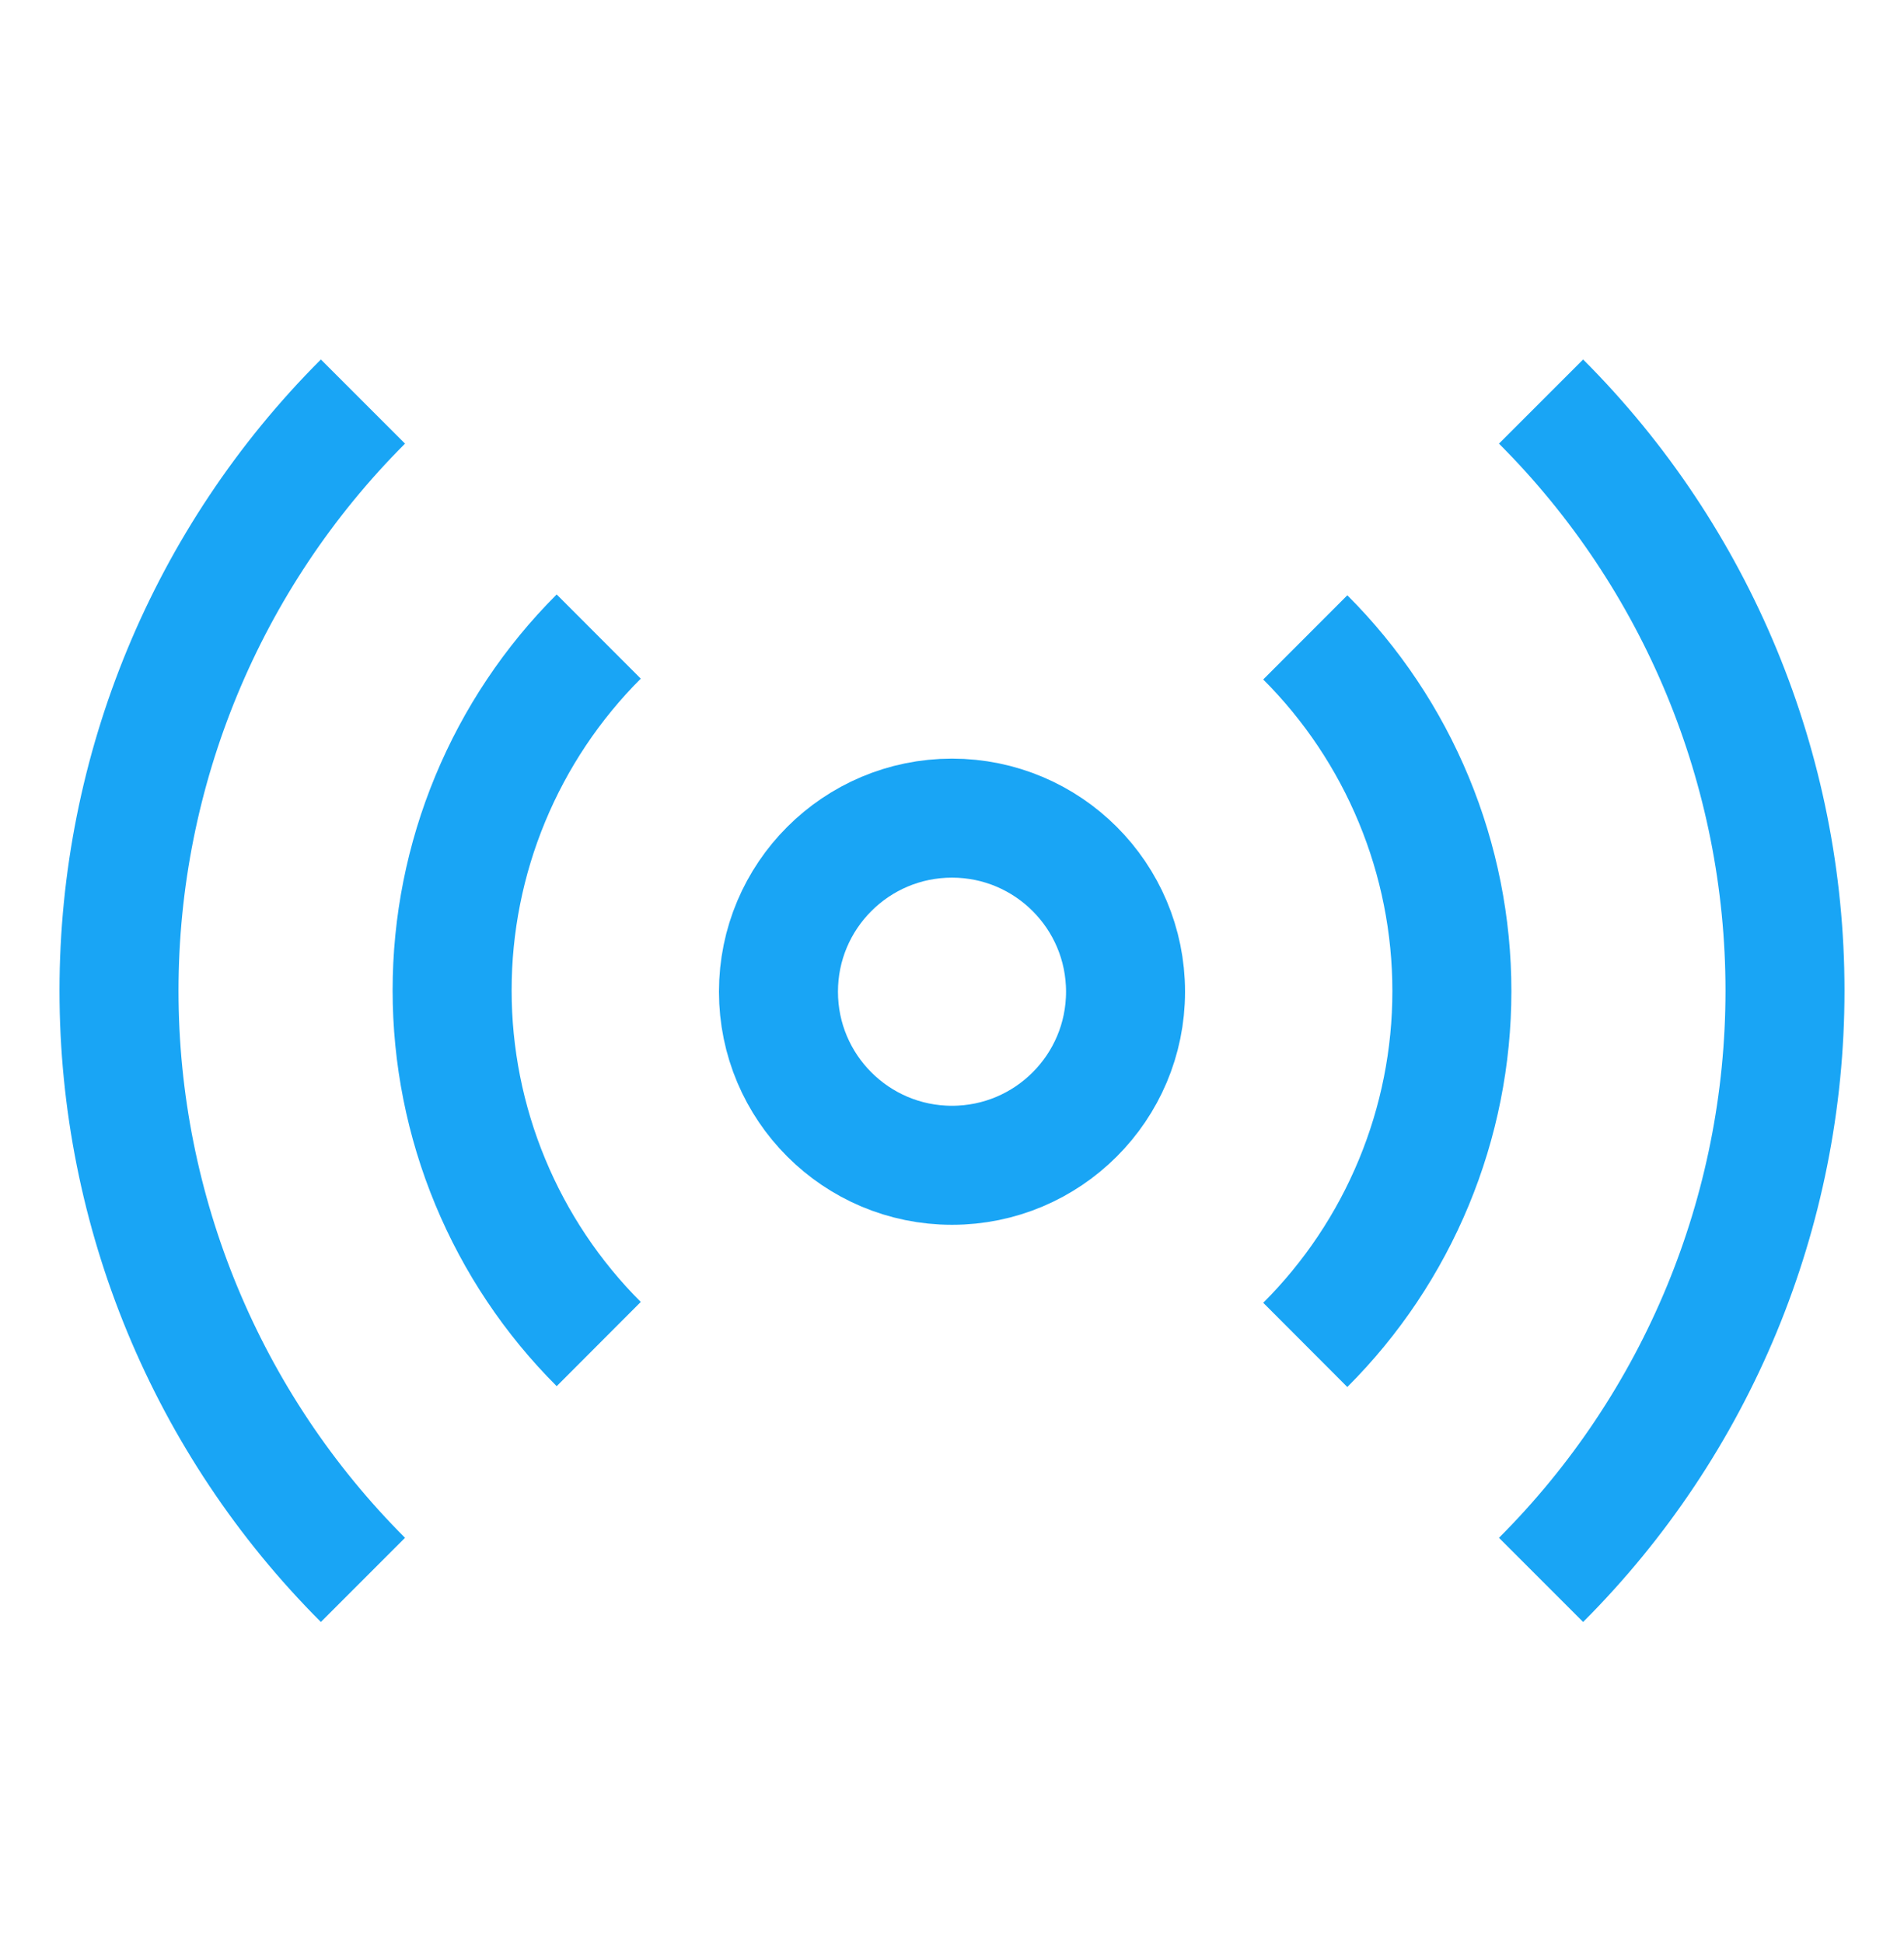 <?xml version="1.0" encoding="UTF-8"?> <svg xmlns="http://www.w3.org/2000/svg" width="48" height="49" viewBox="0 0 48 49" fill="none"> <path d="M24 29.371C26.416 29.371 28.375 27.412 28.375 24.996C28.375 22.58 26.416 20.621 24 20.621C21.584 20.621 19.625 22.58 19.625 24.996C19.625 27.412 21.584 29.371 24 29.371Z" stroke="#19A5F5" stroke-width="3" stroke-linejoin="round"></path> <path d="M32.906 16.065C34.078 17.236 35.007 18.626 35.641 20.156C36.276 21.686 36.602 23.326 36.602 24.982C36.602 26.638 36.276 28.278 35.641 29.808C35.007 31.338 34.078 32.728 32.906 33.898M15.094 33.877C13.922 32.707 12.993 31.317 12.359 29.787C11.724 28.257 11.398 26.617 11.398 24.961C11.398 23.305 11.724 21.665 12.359 20.135C12.993 18.605 13.922 17.215 15.094 16.044M38.85 10.121C42.788 14.06 45 19.402 45 24.971C45 30.541 42.788 35.883 38.85 39.821M9.15 39.821C5.212 35.883 3 30.541 3 24.971C3 19.402 5.212 14.06 9.15 10.121" stroke="#19A5F5" stroke-width="3" stroke-linejoin="round"></path> </svg> 